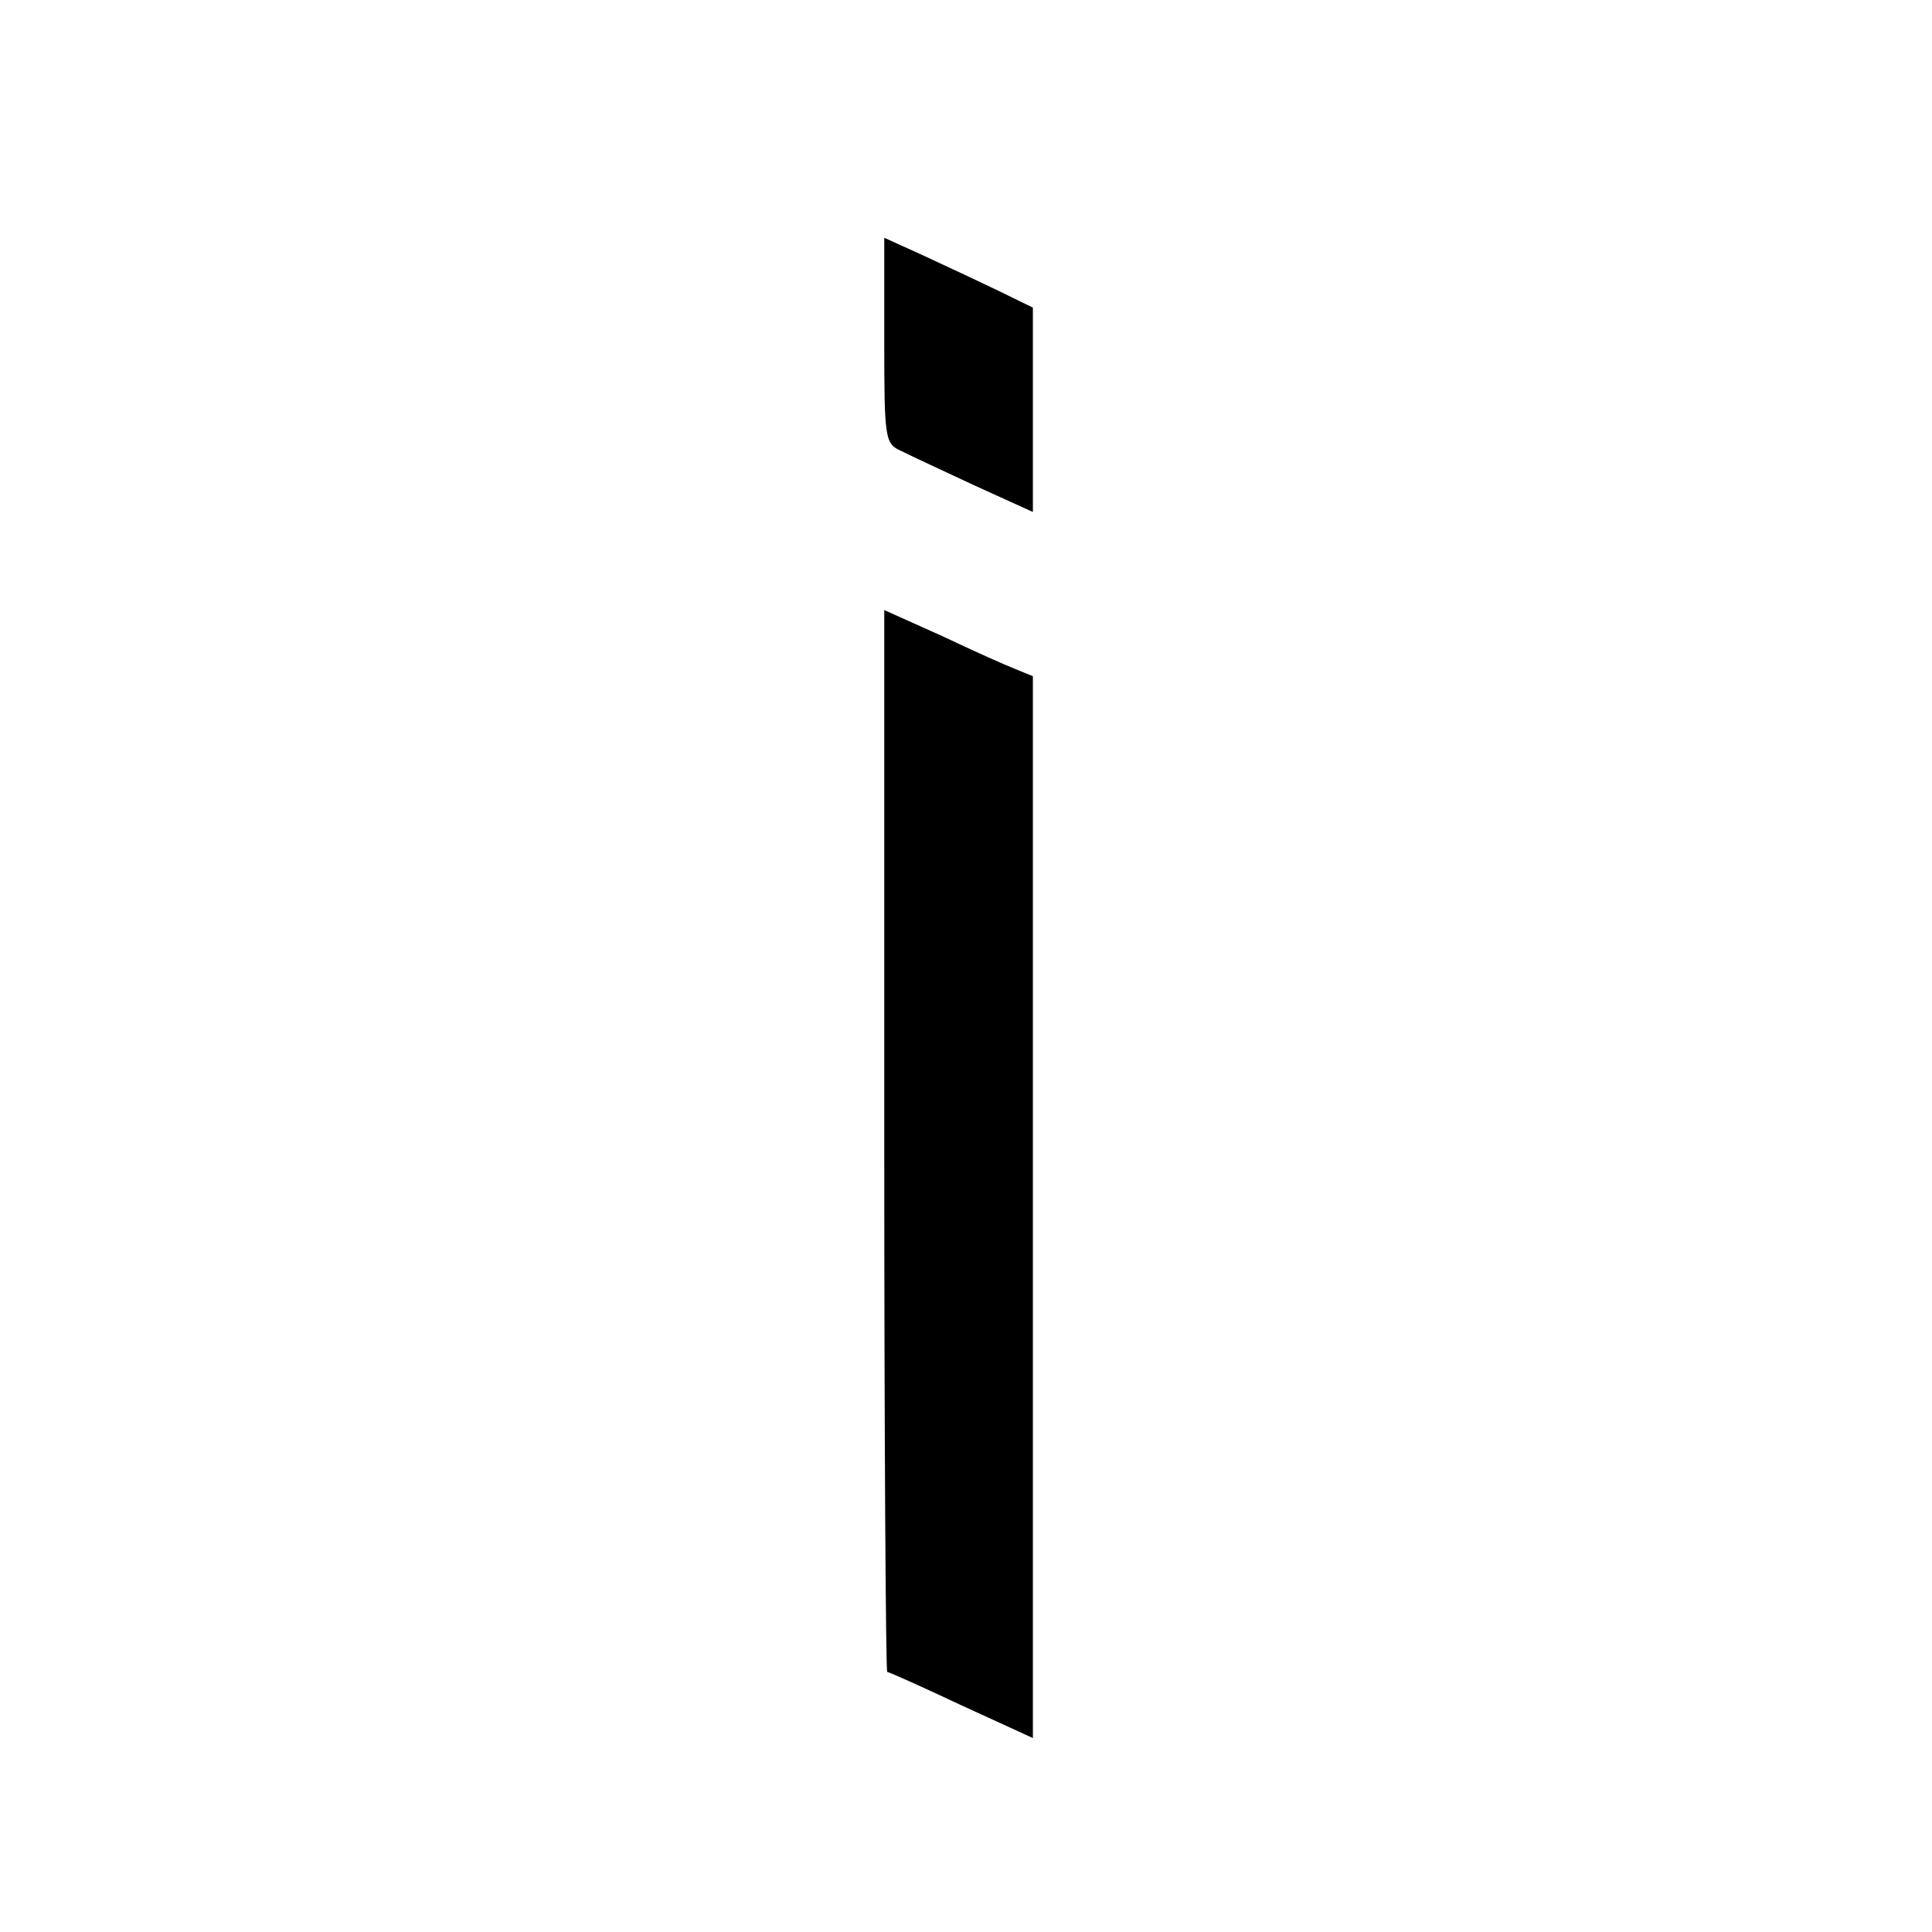 <?xml version="1.0" standalone="no"?>
<!DOCTYPE svg PUBLIC "-//W3C//DTD SVG 20010904//EN"
 "http://www.w3.org/TR/2001/REC-SVG-20010904/DTD/svg10.dtd">
<svg version="1.0" xmlns="http://www.w3.org/2000/svg"
 width="260pt" height="260pt" viewBox="0 0 260 260"
 preserveAspectRatio="xMidYMid meet">
<g transform="translate(0,260) scale(0.1,-0.1)"
fill="#000000" stroke="none">
<path d="M1190 2141 c0 -133 1 -138 23 -148 12 -6 57 -27 100 -47 l77 -35 0
137 0 138 -47 23 c-27 13 -72 34 -100 47 l-53 24 0 -139z"/>
<path d="M1190 1065 c0 -393 2 -715 4 -715 2 0 47 -20 100 -45 l96 -44 0 715
0 714 -22 9 c-13 5 -58 25 -100 45 l-78 35 0 -714z"/>
</g>
</svg>
